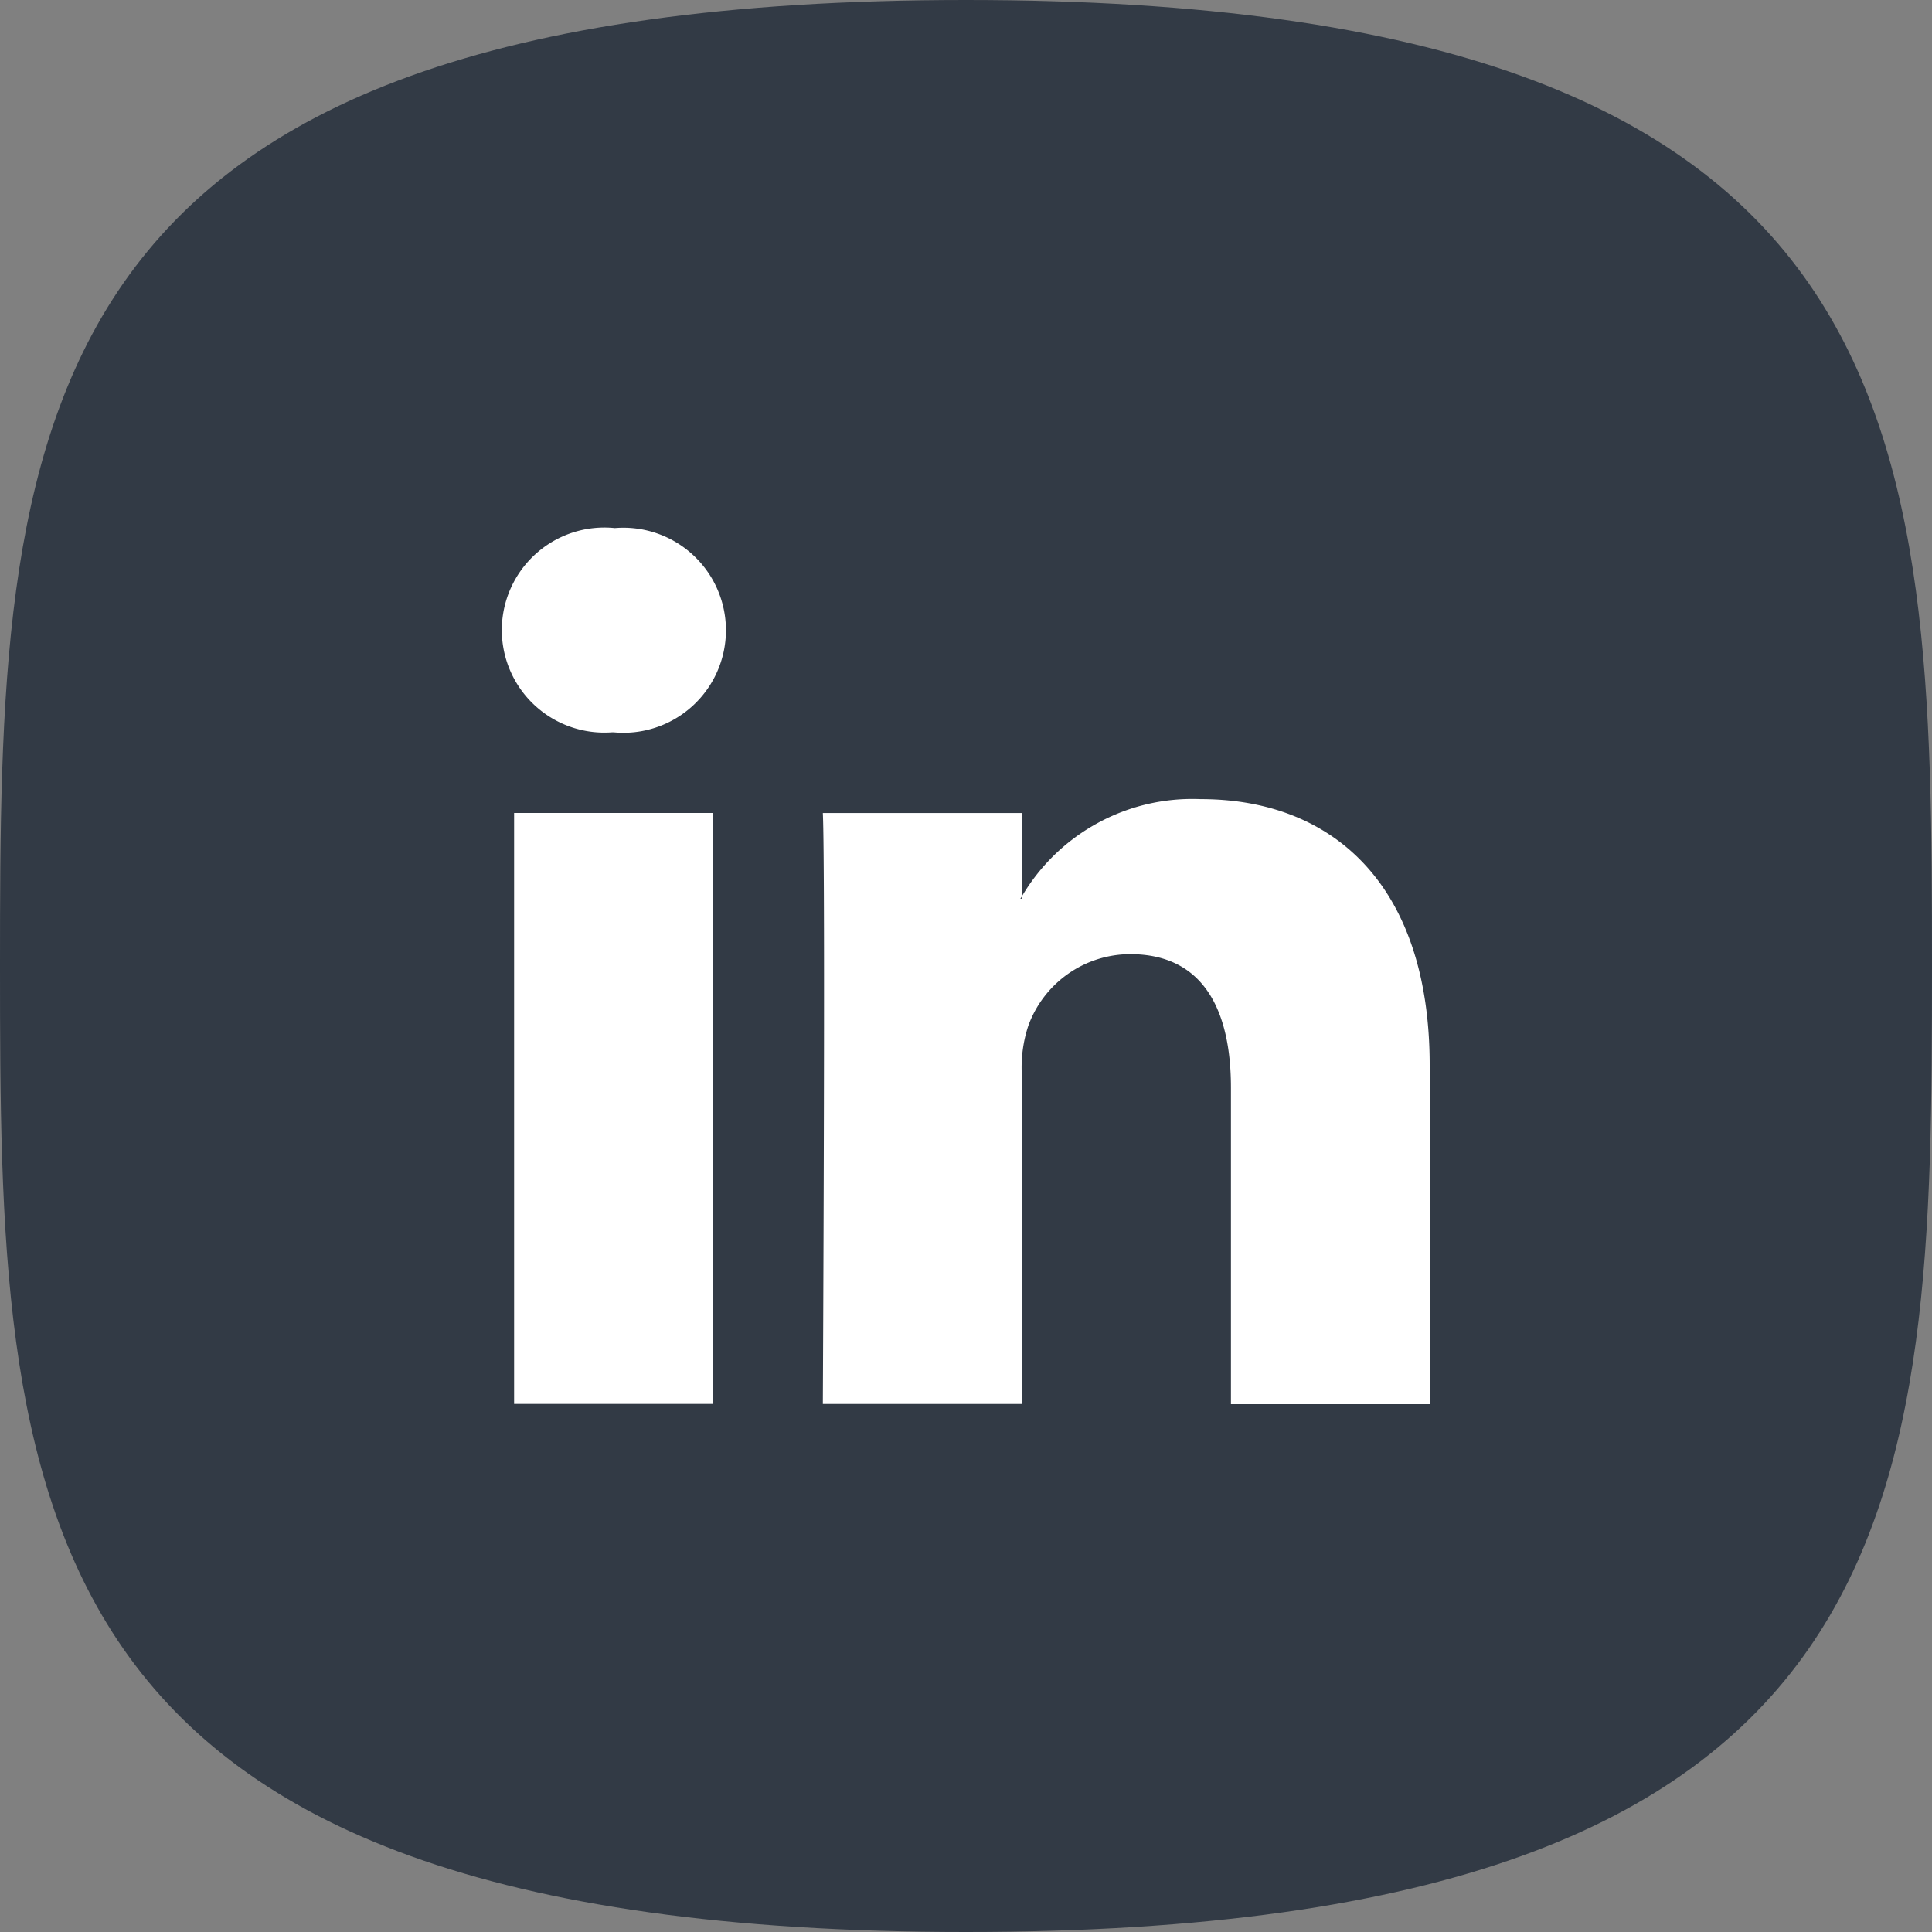 <svg xmlns="http://www.w3.org/2000/svg" width="30" height="30" viewBox="0 0 30 30">
  <rect x="0" y="0" width="30" height="30" fill="#808080" stroke="none"/>
  <g id="Group_99532" data-name="Group 99532" transform="translate(-1630 -516)">
    <path id="Path_157258" data-name="Path 157258" d="M15,30c14.884,0,15-6.716,15-15S29.884,0,15,0,0,6.716,0,15,.116,30,15,30Z" transform="translate(1630 516)" fill="#323a45"/>
    <g id="Linkdin" transform="translate(1637 523)">
      <rect id="Rectangle_18720" data-name="Rectangle 18720" width="16" height="16" fill="none"/>
      <g id="linkedin-logo" transform="translate(0.8 1.2)">
        <path id="LinkedIn" d="M14.4,17.9v5.262H11.314V18.249c0-1.233-.446-2.075-1.564-2.075A1.687,1.687,0,0,0,8.166,17.29a2.065,2.065,0,0,0-.1.744v5.125H4.977s.042-8.315,0-9.176H8.064v1.3l-.02.03h.02v-.03a3.071,3.071,0,0,1,2.782-1.516C12.877,13.766,14.4,15.077,14.4,17.9ZM1.747,9.558a1.592,1.592,0,1,0-.041,3.171h.021a1.592,1.592,0,1,0,.02-3.171ZM.183,23.158H3.27V13.982H.183Z" transform="translate(0 -9.558)" fill="#fff"/>
      </g>
    </g>
  </g>
</svg>
